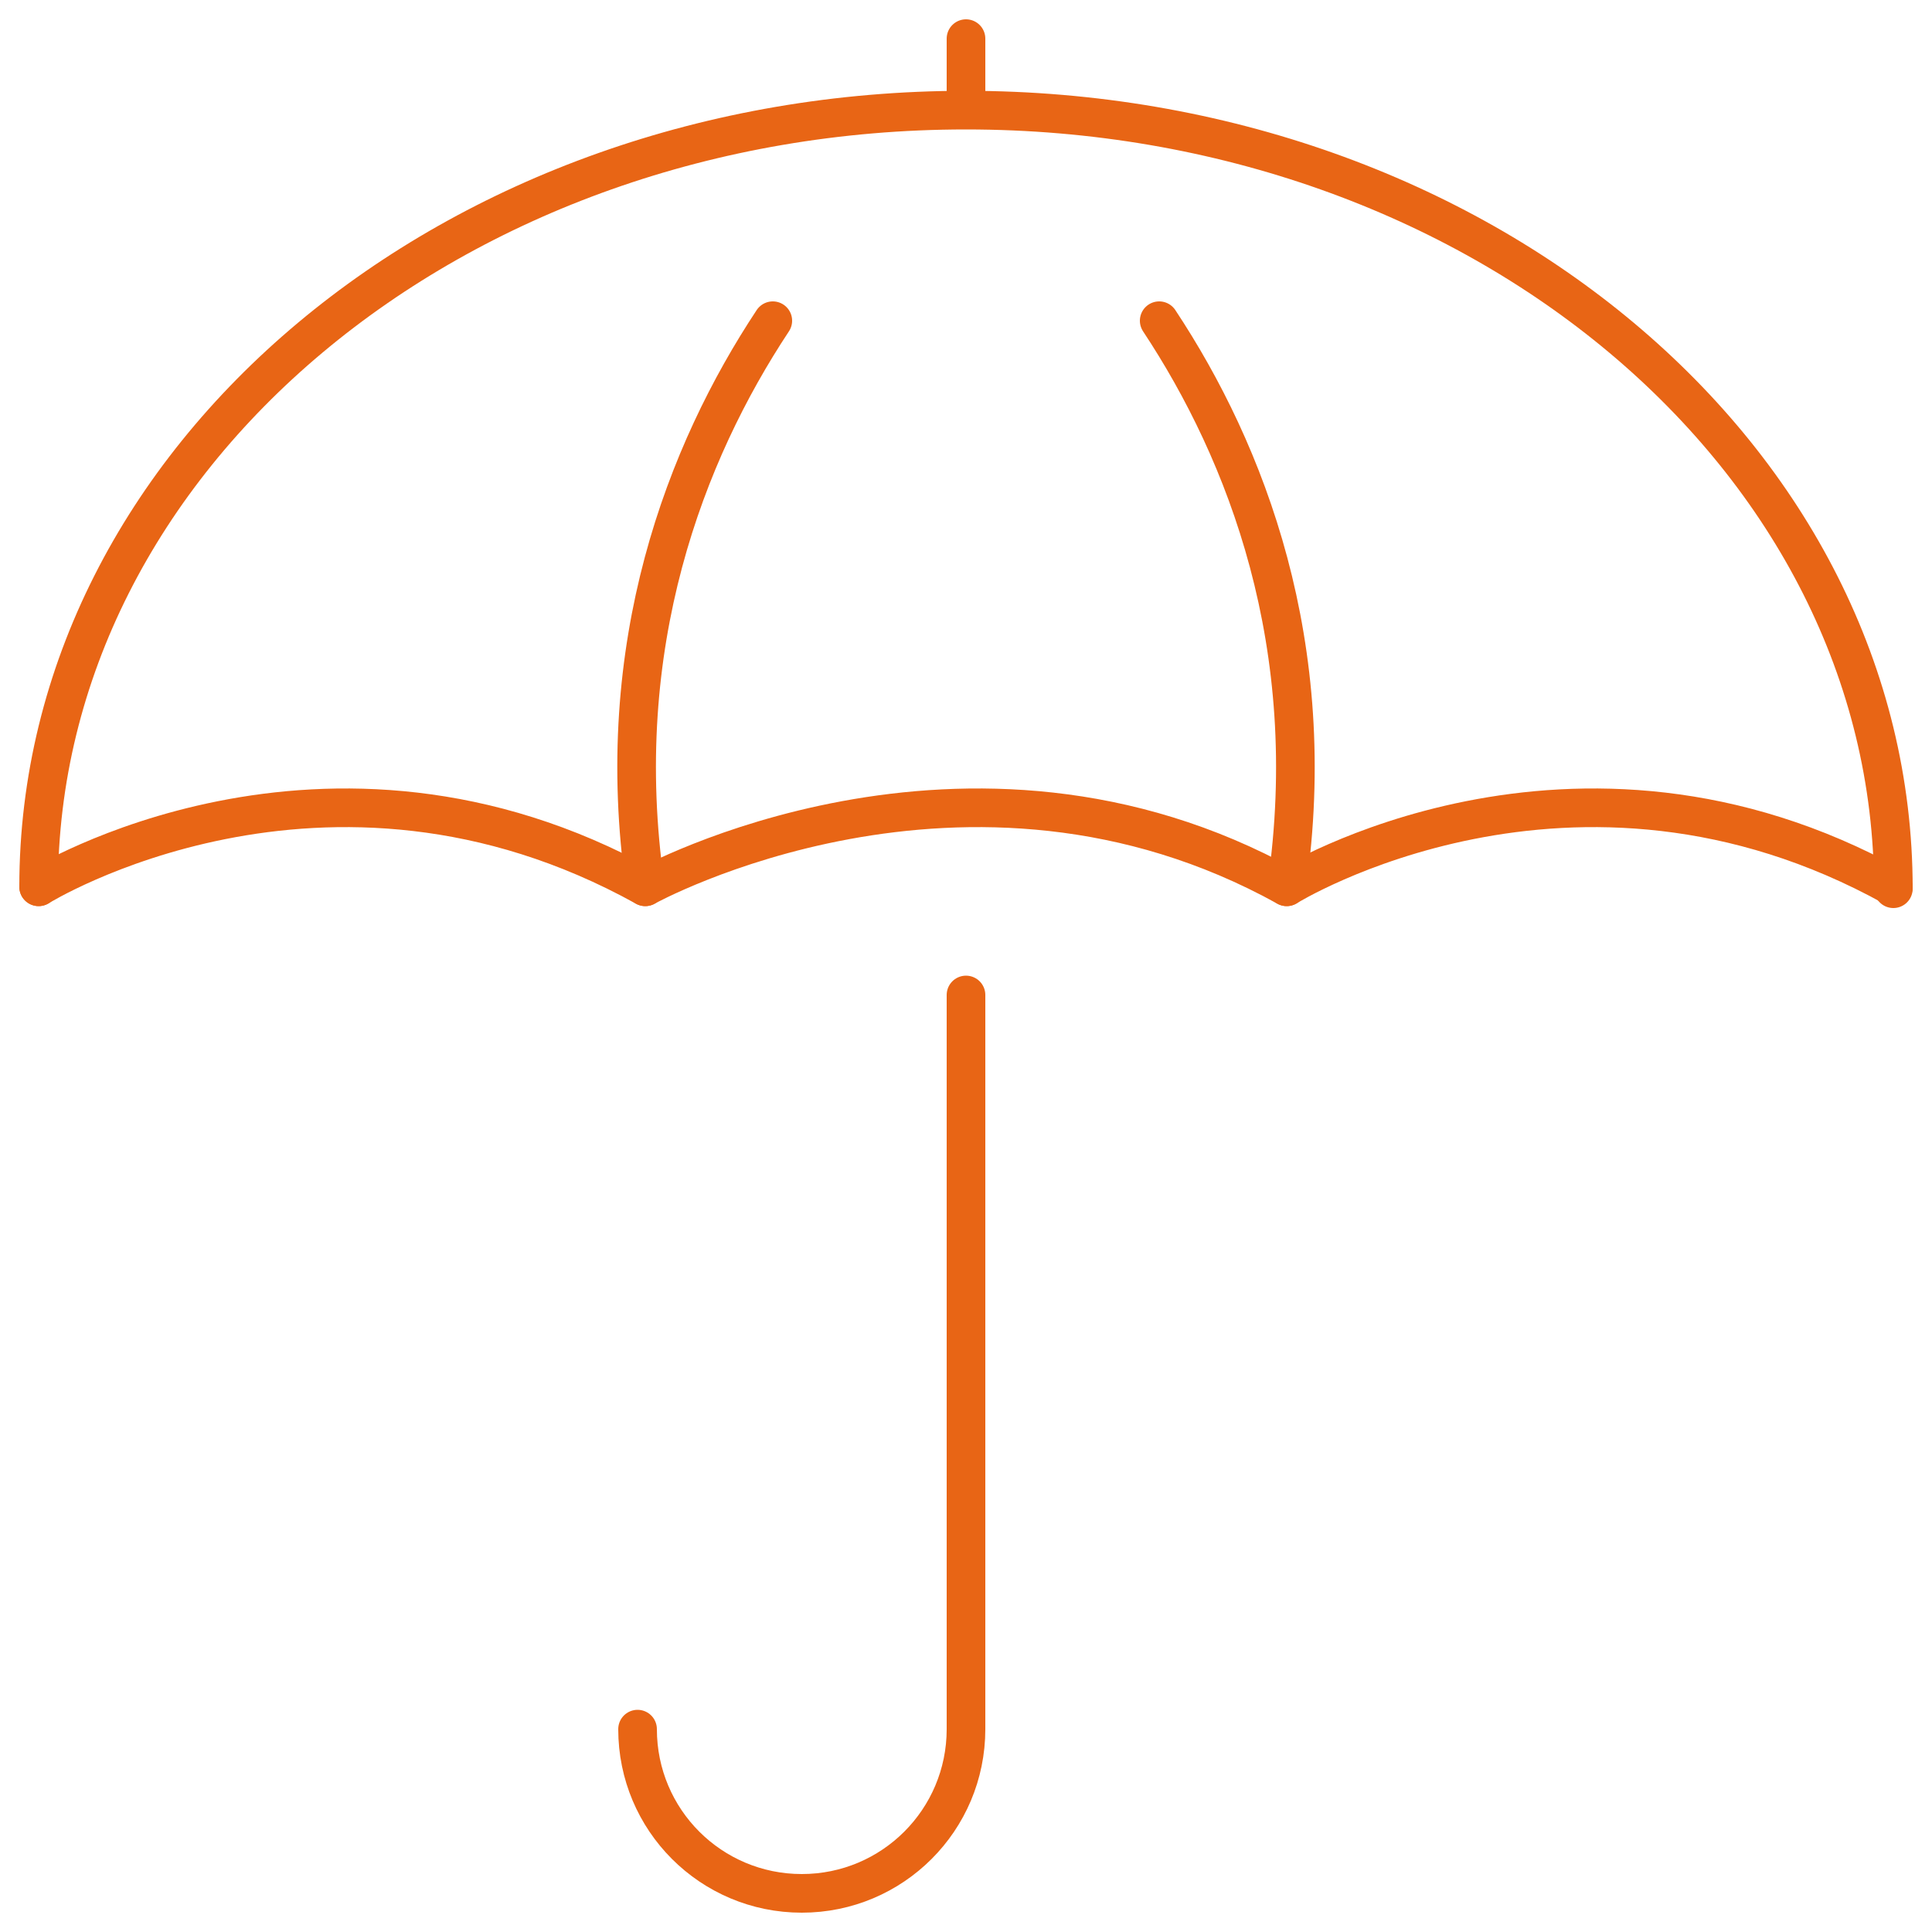 <?xml version="1.0" encoding="utf-8"?>
<!-- Generator: Adobe Illustrator 25.3.1, SVG Export Plug-In . SVG Version: 6.00 Build 0)  -->
<svg xmlns="http://www.w3.org/2000/svg" xmlns:xlink="http://www.w3.org/1999/xlink" version="1.1" x="0px" y="0px" viewBox="0 0 100 100" style="enable-background:new 0 0 100 100;" xml:space="preserve">
<style type="text/css">
	.st0{display:none;}
	.st1{display:inline;}
	.st2{fill:none;stroke:#E86515;stroke-width:2;stroke-linecap:round;stroke-linejoin:round;stroke-miterlimit:10;}
	.st3{fill:none;stroke:#E86515;stroke-width:2;stroke-linejoin:round;stroke-miterlimit:10;}
	.st4{fill:none;stroke:#E86515;stroke-width:2;stroke-linecap:square;stroke-linejoin:round;stroke-miterlimit:10;}
</style>
<g id="Layer_1" class="st0">
	<g id="credit_card_2_" class="st1">
		<g>
			<path class="st2" d="M95.1,98H14.4c-1.7,0-3-1.3-3-3V45.3c0-1.7,1.3-3,3-3h80.7c1.7,0,3,1.3,3,3V95C98.1,96.7,96.8,98,95.1,98z"/>
			<g>
				<path class="st2" d="M40.4,67H22.7c-1.1,0-2-0.9-2-2V53.5c0-1.1,0.9-2,2-2h17.7c1.1,0,2,0.9,2,2V65C42.4,66.1,41.5,67,40.4,67z"/>
				<polyline class="st3" points="40.9,59.3 34.7,59.3 34.7,53.1     "/>
				<polyline class="st3" points="22.3,59.3 28.5,59.3 28.5,65.5     "/>
			</g>
			<g>
				<line class="st2" x1="22.3" y1="79.4" x2="31.6" y2="79.4"/>
				<line class="st2" x1="40.9" y1="79.4" x2="50.1" y2="79.4"/>
				<line class="st2" x1="59.4" y1="79.4" x2="68.7" y2="79.4"/>
				<line class="st2" x1="78" y1="79.4" x2="87.3" y2="79.4"/>
				<line class="st2" x1="22.3" y1="88.7" x2="39.3" y2="88.7"/>
				<line class="st2" x1="48.6" y1="88.7" x2="87.3" y2="88.7"/>
			</g>
		</g>
		<g>
			<path class="st3" d="M6.8,57.7L6.8,57.7c-2.6,0-4.6-2.1-4.6-4.6V6.6C2.1,4.1,4.2,2,6.8,2h77.4c2.6,0,4.6,2.1,4.6,4.6v31"/>
			<line class="st4" x1="3.7" y1="14.4" x2="87.3" y2="14.4"/>
			<line class="st4" x1="3.7" y1="25.2" x2="87.3" y2="25.2"/>
		</g>
	</g>
</g>
<g id="Layer_2" class="st0">
	<g id="medical_helicopter-emergency_1_" class="st1">
		<g>
			<path class="st2" d="M77.9,60.8v1.5c0,5.1,4.2,9.3,9.3,9.3h9.3"/>
			<line class="st2" x1="60.8" y1="36.1" x2="60.8" y2="40.7"/>
			<line class="st2" x1="23.7" y1="40.7" x2="98" y2="40.7"/>
			<g>
				<path class="st2" d="M36.1,59.3H19.3c-1.6,2.8-4.6,4.6-8,4.6c-5.1,0-9.3-4.2-9.3-9.3s4.2-9.3,9.3-9.3c4,0,7.5,2.6,8.8,6.2h34.6      l3.1-4.6h6.2l3.1,4.6h2.3c9.3,0,18,4.4,23.5,11.8l4.2,5.6c0.6,0.8,0.9,1.8,0.9,2.8l0,0c0,8.6-6.9,15.5-15.5,15.5H52.1      c-8.7,0-16.4-5.5-19.1-13.8l-4.7-14.1"/>
			</g>
			<path class="st2" d="M98,91.8l-1.7,1.7c-2.9,2.9-6.8,4.5-10.9,4.5h-54"/>
			<line class="st4" x1="56.2" y1="87.2" x2="56.2" y2="91.8"/>
			<line class="st4" x1="76.3" y1="87.2" x2="76.3" y2="91.8"/>
		</g>
		<g>
			<g>
				<line class="st2" x1="39.2" y1="20.6" x2="33" y2="20.6"/>
				<path class="st2" d="M91.8,20.6h-3.1c0-2.6-2.1-4.6-4.6-4.6c-0.8,0-1.6,0.2-2.3,0.6c-1.5-4.1-5.4-6.8-10.1-6.8      c-6.2,0-10.8,4.6-10.8,10.8H46.9"/>
			</g>
			<path class="st2" d="M43.8,9.7c0-4.3-3.5-7.7-7.7-7.7c-4.3,0-7.7,3.5-7.7,7.7H15.9"/>
		</g>
	</g>
</g>
<g id="Layer_3">
	<g id="protection">
		<line class="st2" x1="50" y1="2" x2="50" y2="5.1"/>
		<path class="st2" d="M2,45.9c0,0,14.8-9.2,31.4,0c0,0,16.6-9.2,33.2,0c0,0,14.8-9.2,31.4,0"/>
		<path class="st2" d="M40,16.6c-4.5,6.8-8.4,16.8-6.6,29.3"/>
		<path class="st2" d="M60,16.6c4.5,6.8,8.4,16.8,6.6,29.3"/>
		<path class="st2" d="M2,45.9C2,23.7,23.5,5.7,50,5.7c26.5,0,48,18,48,40.3"/>
		<path class="st2" d="M33,89.5c0,4.7,3.8,8.5,8.5,8.5l0,0c4.7,0,8.5-3.8,8.5-8.5V51.5"/>
	</g>
	<g>
	</g>
	<g>
	</g>
	<g>
	</g>
	<g>
	</g>
	<g>
	</g>
	<g>
	</g>
	<g>
	</g>
	<g>
	</g>
	<g>
	</g>
	<g>
	</g>
	<g>
	</g>
	<g>
	</g>
	<g>
	</g>
	<g>
	</g>
	<g>
	</g>
</g>
</svg>
